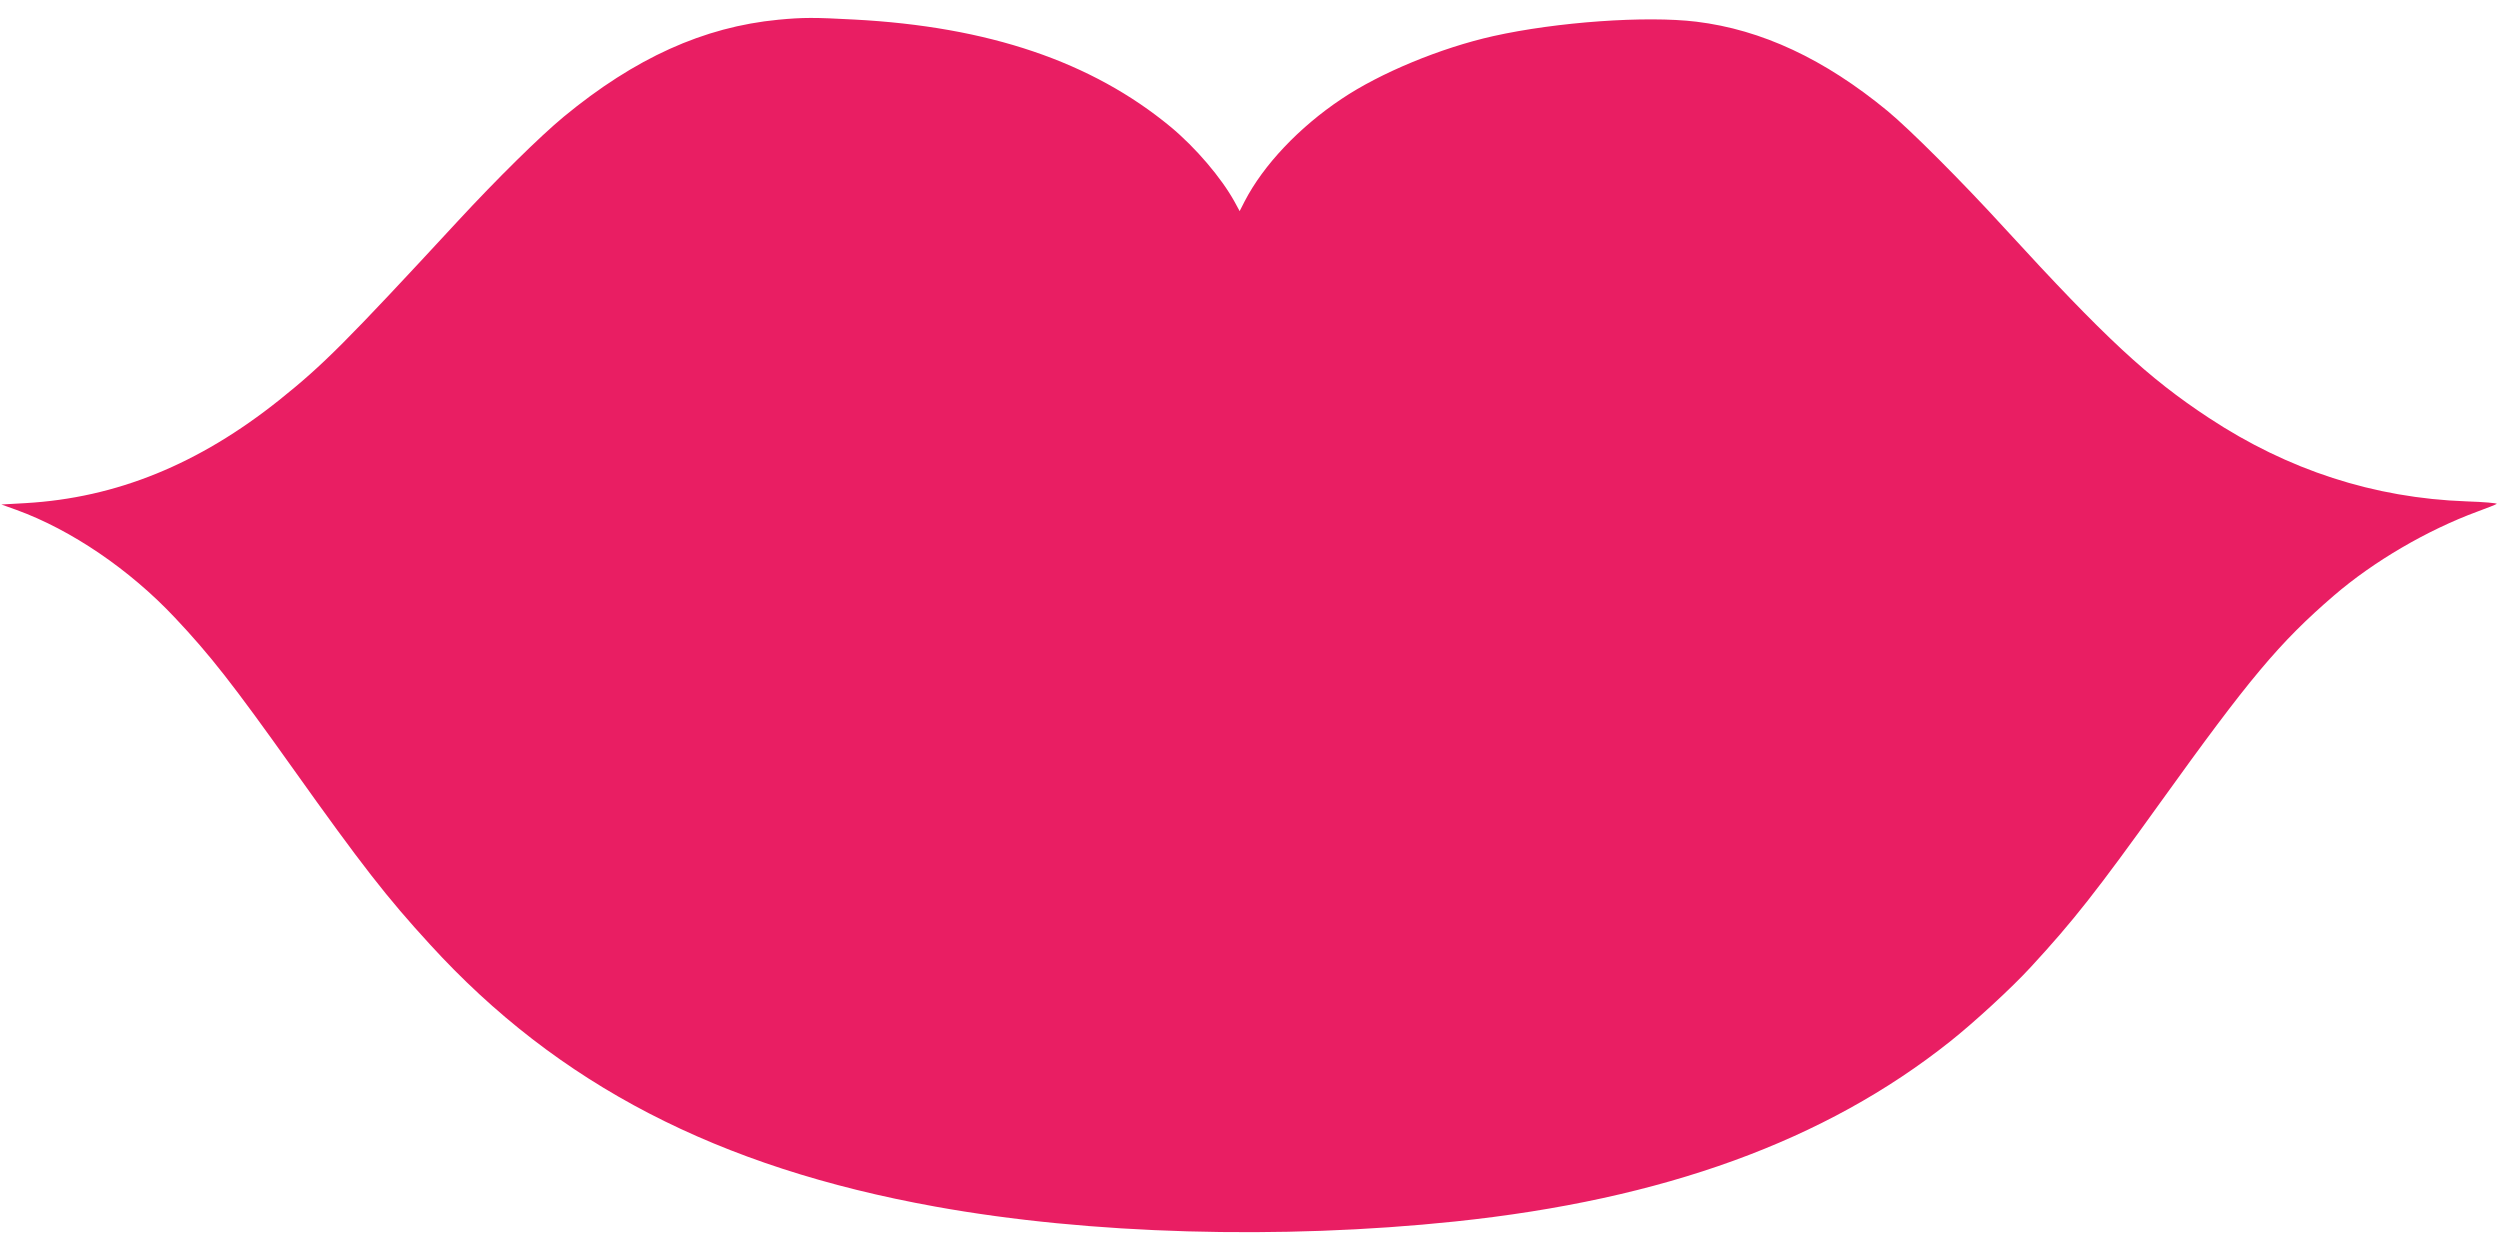 <?xml version="1.0" standalone="no"?>
<!DOCTYPE svg PUBLIC "-//W3C//DTD SVG 20010904//EN"
 "http://www.w3.org/TR/2001/REC-SVG-20010904/DTD/svg10.dtd">
<svg version="1.0" xmlns="http://www.w3.org/2000/svg"
 width="1280pt" height="640pt" viewBox="0 0 1280 640"
 preserveAspectRatio="xMidYMid meet">
<g transform="translate(0,640) scale(0.1,-0.1)"
fill="#e91e63" stroke="none">
<path d="M3985 6299 c-383 -37 -734 -196 -1099 -497 -122 -101 -342 -318 -540
-532 -576 -623 -691 -738 -916 -918 -412 -329 -834 -501 -1299 -528 l-124 -7
78 -28 c280 -102 579 -305 811 -552 179 -190 296 -339 604 -772 353 -496 481
-660 701 -900 655 -718 1474 -1142 2589 -1343 785 -142 1766 -170 2660 -76
1067 112 1894 412 2535 922 121 96 315 274 413 381 216 234 337 388 662 841
456 635 609 819 890 1061 202 174 477 335 735 430 50 18 94 36 98 39 4 4 -65
10 -155 13 -473 17 -913 160 -1318 427 -313 206 -531 409 -1045 970 -219 240
-486 507 -601 602 -323 266 -644 416 -979 457 -257 31 -713 -1 -1040 -74 -268
-60 -578 -188 -777 -322 -217 -145 -399 -338 -495 -523 l-26 -51 -26 48 c-68
123 -199 277 -328 384 -403 333 -932 513 -1621 549 -203 11 -261 11 -387 -1z"/>
</g>
</svg>

